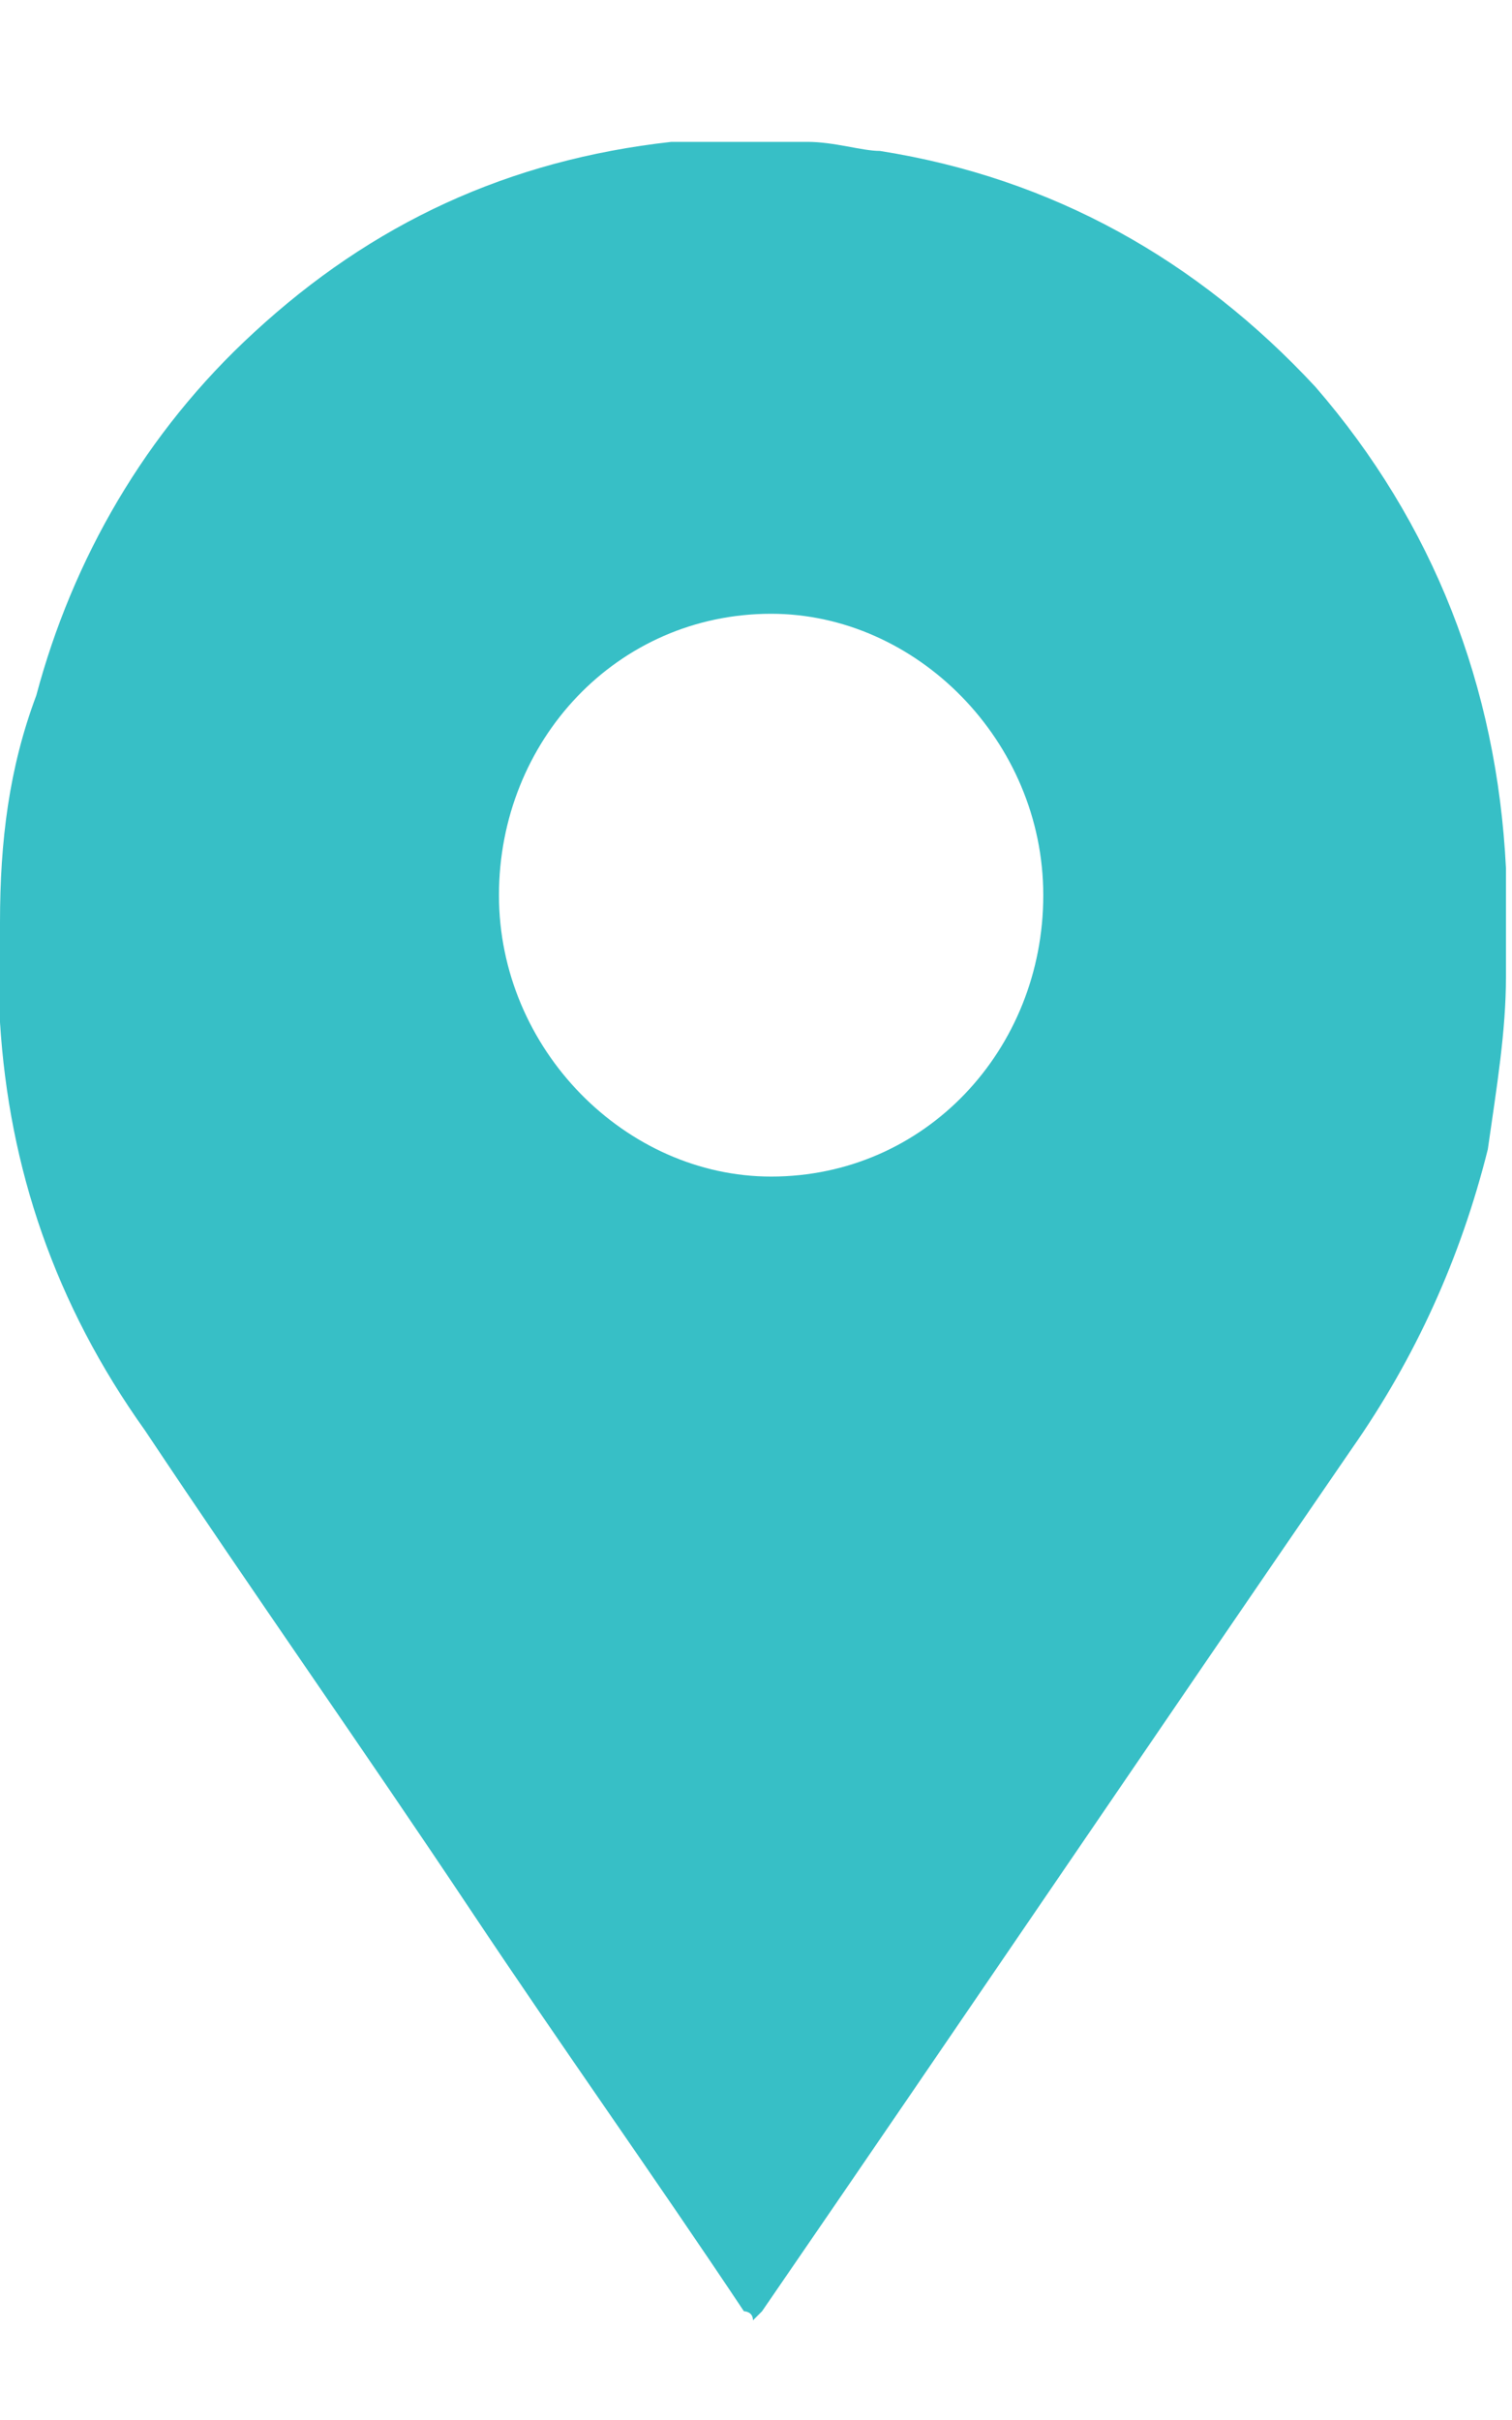 <svg width="10" height="16" viewBox="0 0 10 16" fill="none" xmlns="http://www.w3.org/2000/svg">
<path d="M4.8 0.938C4.98 0.938 5.16 0.938 5.28 0.938H5.34C5.52 0.938 5.7 0.998 5.82 0.998C6.96 1.178 7.92 1.718 8.7 2.558C9.48 3.458 9.9 4.538 9.96 5.739C9.96 5.919 9.96 6.039 9.96 6.219C9.96 6.279 9.96 6.279 9.96 6.339C9.96 6.399 9.96 6.459 9.96 6.459C9.96 6.819 9.9 7.179 9.84 7.599C9.66 8.319 9.36 8.979 8.94 9.579C7.62 11.5 6.36 13.36 5.04 15.281L4.98 15.341C4.98 15.281 4.92 15.281 4.92 15.281C4.32 14.381 3.72 13.54 3.12 12.64C2.4 11.56 1.68 10.54 0.96 9.459C0.36 8.619 0.06 7.719 0 6.759C0 6.579 0 6.459 0 6.279V6.219C0 6.159 0 6.159 0 6.099C0 5.559 0.06 5.078 0.24 4.598C0.48 3.698 0.96 2.858 1.68 2.198C2.46 1.478 3.36 1.058 4.44 0.938C4.56 0.938 4.68 0.938 4.8 0.938ZM6.9 5.919C6.9 4.898 6.06 4.058 5.1 4.058C4.08 4.058 3.3 4.898 3.3 5.919C3.3 6.939 4.14 7.779 5.1 7.779C6.12 7.779 6.9 6.939 6.9 5.919Z" fill="#37BFC6"/>
</svg>
